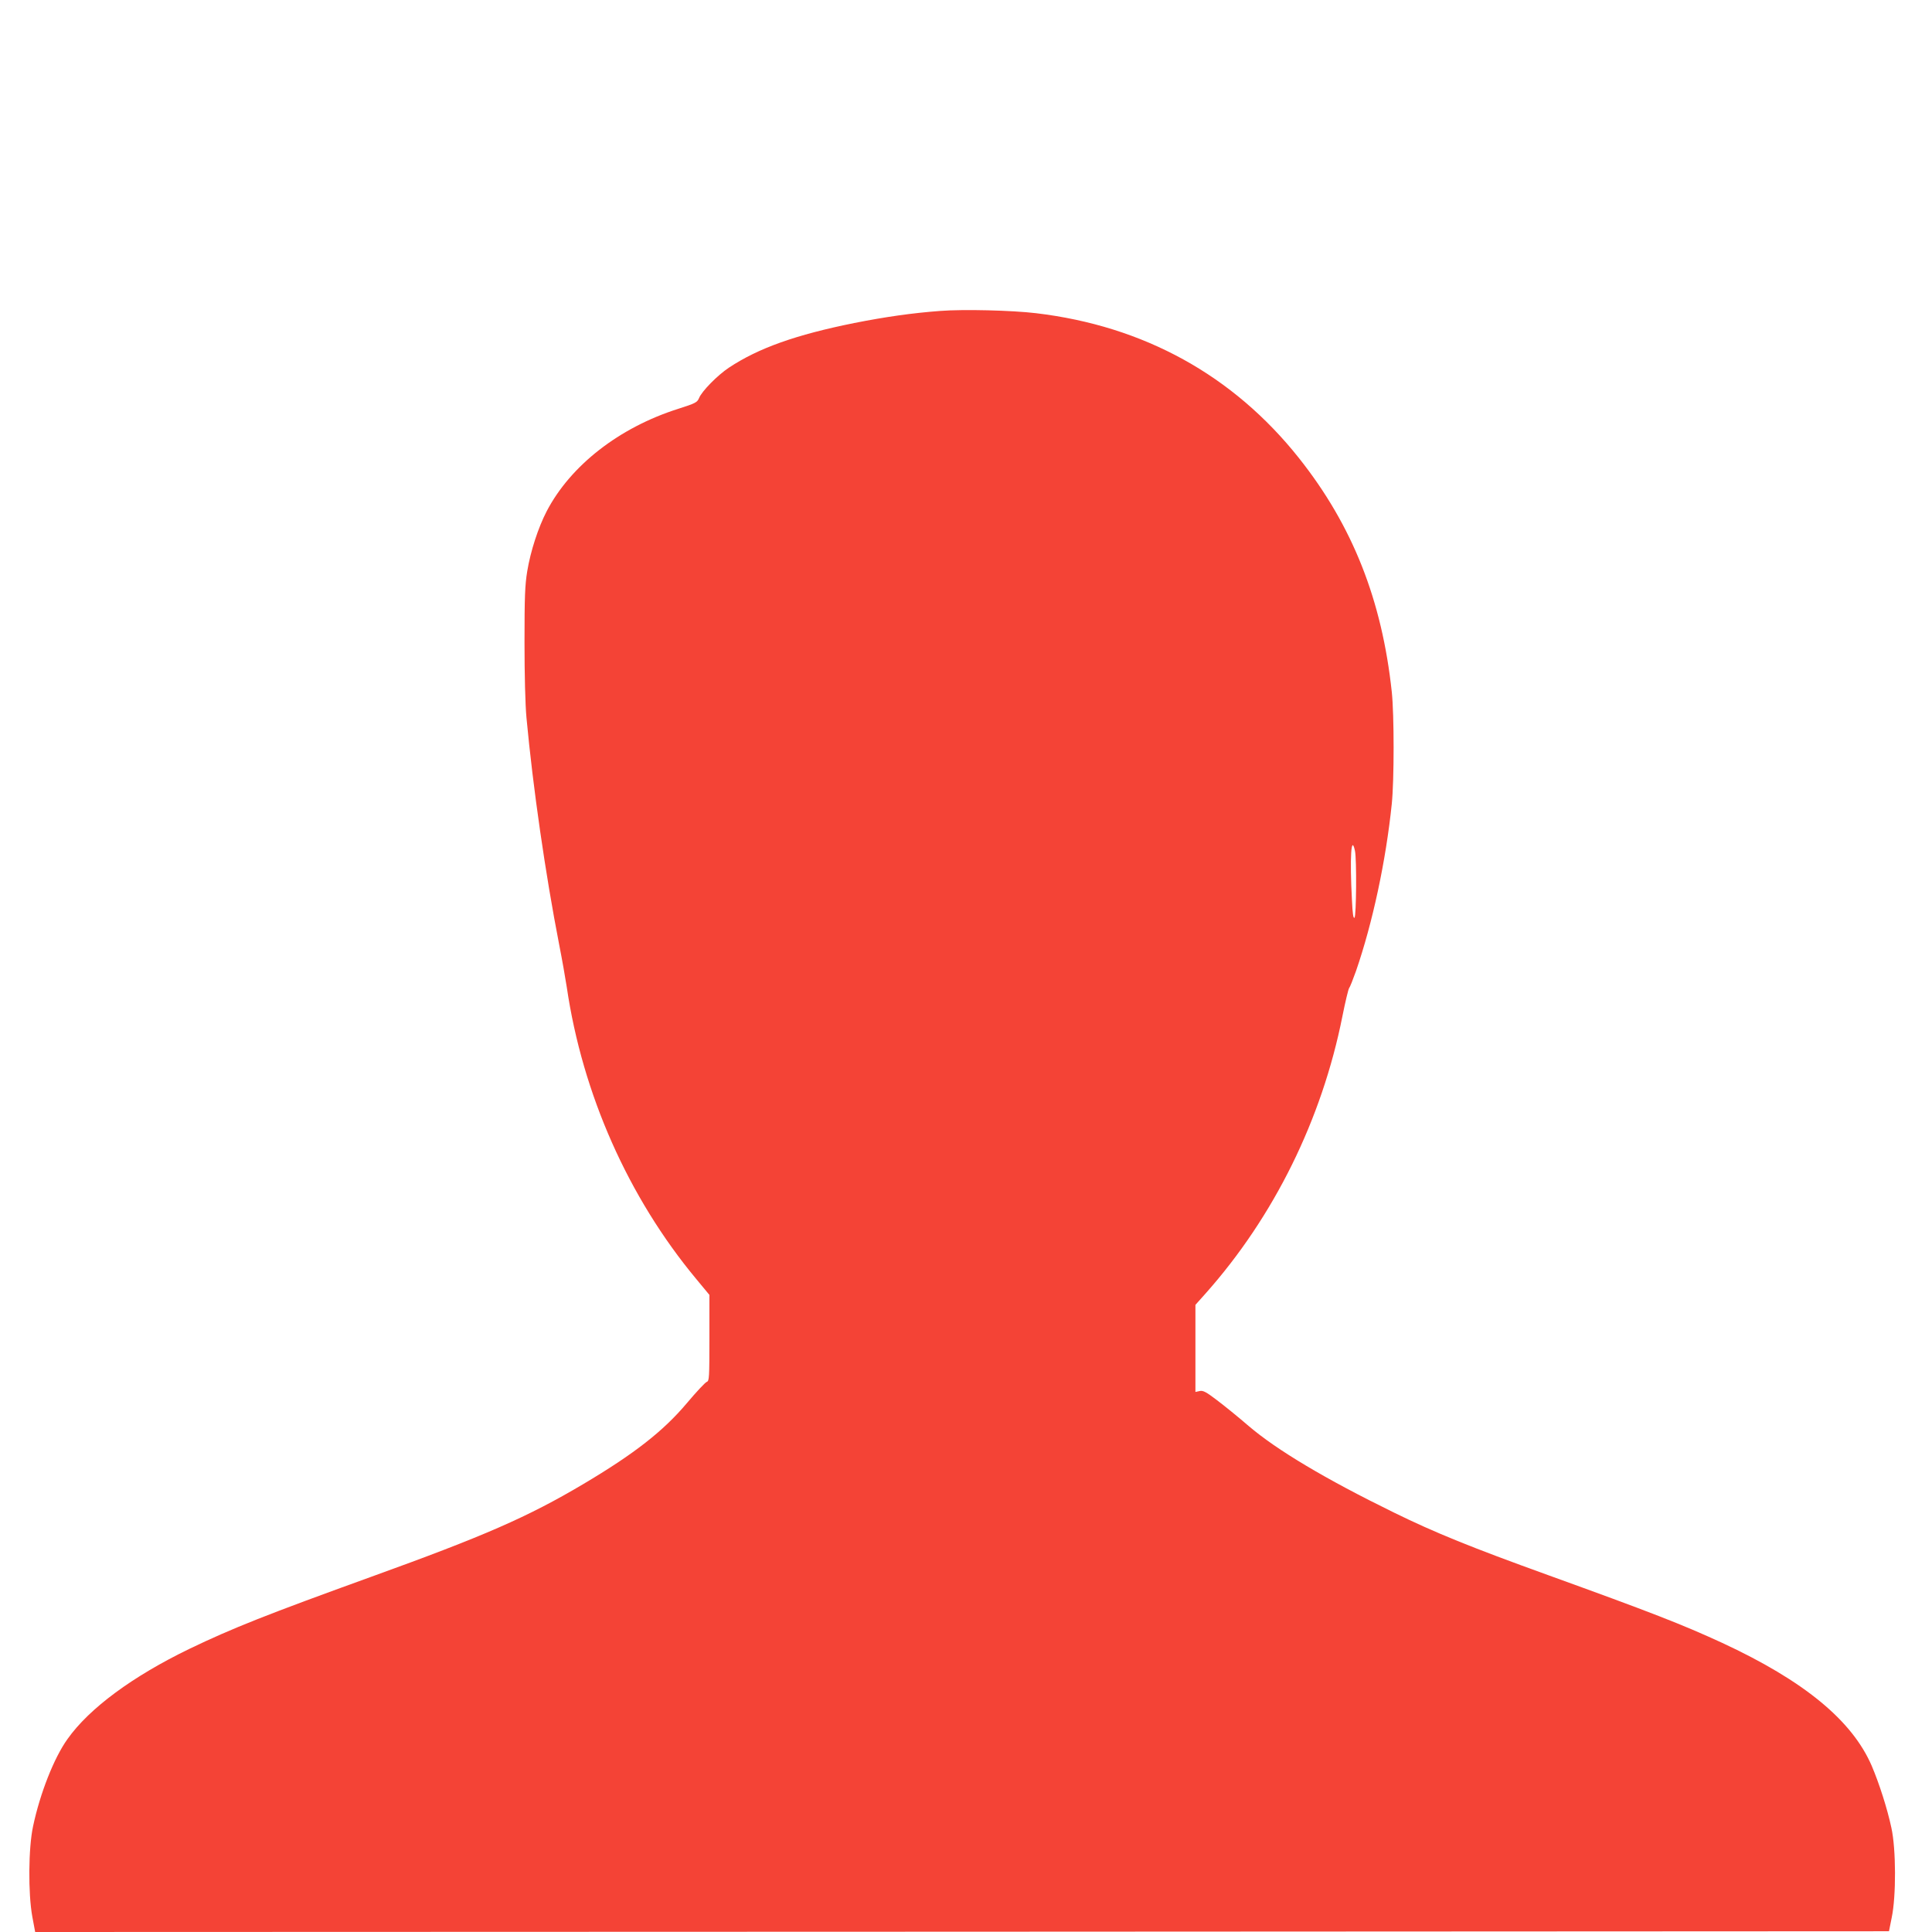 <?xml version="1.0" standalone="no"?>
<!DOCTYPE svg PUBLIC "-//W3C//DTD SVG 20010904//EN"
 "http://www.w3.org/TR/2001/REC-SVG-20010904/DTD/svg10.dtd">
<svg version="1.0" xmlns="http://www.w3.org/2000/svg"
 width="1280pt" height="1280pt" viewBox="0 0 1280 1280"
 preserveAspectRatio="xMidYMid meet">
<g transform="translate(0,1280) scale(0.1,-0.1)"
fill="#f44336" stroke="none">
<path d="M6229 10740 c-187 -14 -361 -39 -569 -80 -387 -78 -635 -166 -831
-296 -75 -50 -179 -155 -198 -202 -12 -28 -23 -34 -139 -71 -390 -124 -712
-375 -870 -678 -56 -108 -107 -264 -129 -398 -15 -92 -18 -168 -18 -470 0
-216 5 -416 13 -500 43 -464 126 -1038 217 -1505 19 -96 41 -222 50 -280 104
-708 408 -1393 858 -1934 l87 -105 0 -285 c0 -262 -1 -285 -17 -291 -10 -3
-70 -67 -133 -142 -156 -185 -348 -335 -685 -535 -371 -220 -659 -345 -1401
-613 -694 -251 -922 -341 -1209 -479 -376 -182 -664 -394 -808 -598 -89 -124
-182 -360 -228 -578 -31 -144 -33 -444 -5 -598 l19 -102 6141 2 6141 3 18 90
c30 141 29 455 -2 595 -27 127 -81 295 -130 410 -130 302 -449 564 -992 816
-265 122 -465 200 -1154 449 -507 183 -749 281 -1020 414 -454 222 -777 415
-963 574 -67 58 -162 135 -210 171 -72 55 -92 65 -114 60 l-28 -6 0 289 0 288
67 75 c453 509 771 1153 907 1838 19 95 39 178 44 185 6 7 26 58 46 114 110
319 198 729 237 1108 16 158 16 588 0 740 -65 609 -260 1103 -615 1550 -436
549 -1028 875 -1742 960 -159 19 -480 27 -635 15z m2748 -3577 c12 -57 9 -431
-3 -443 -8 -8 -13 28 -17 117 -15 280 -5 441 20 326z"/>
</g>
</svg>
